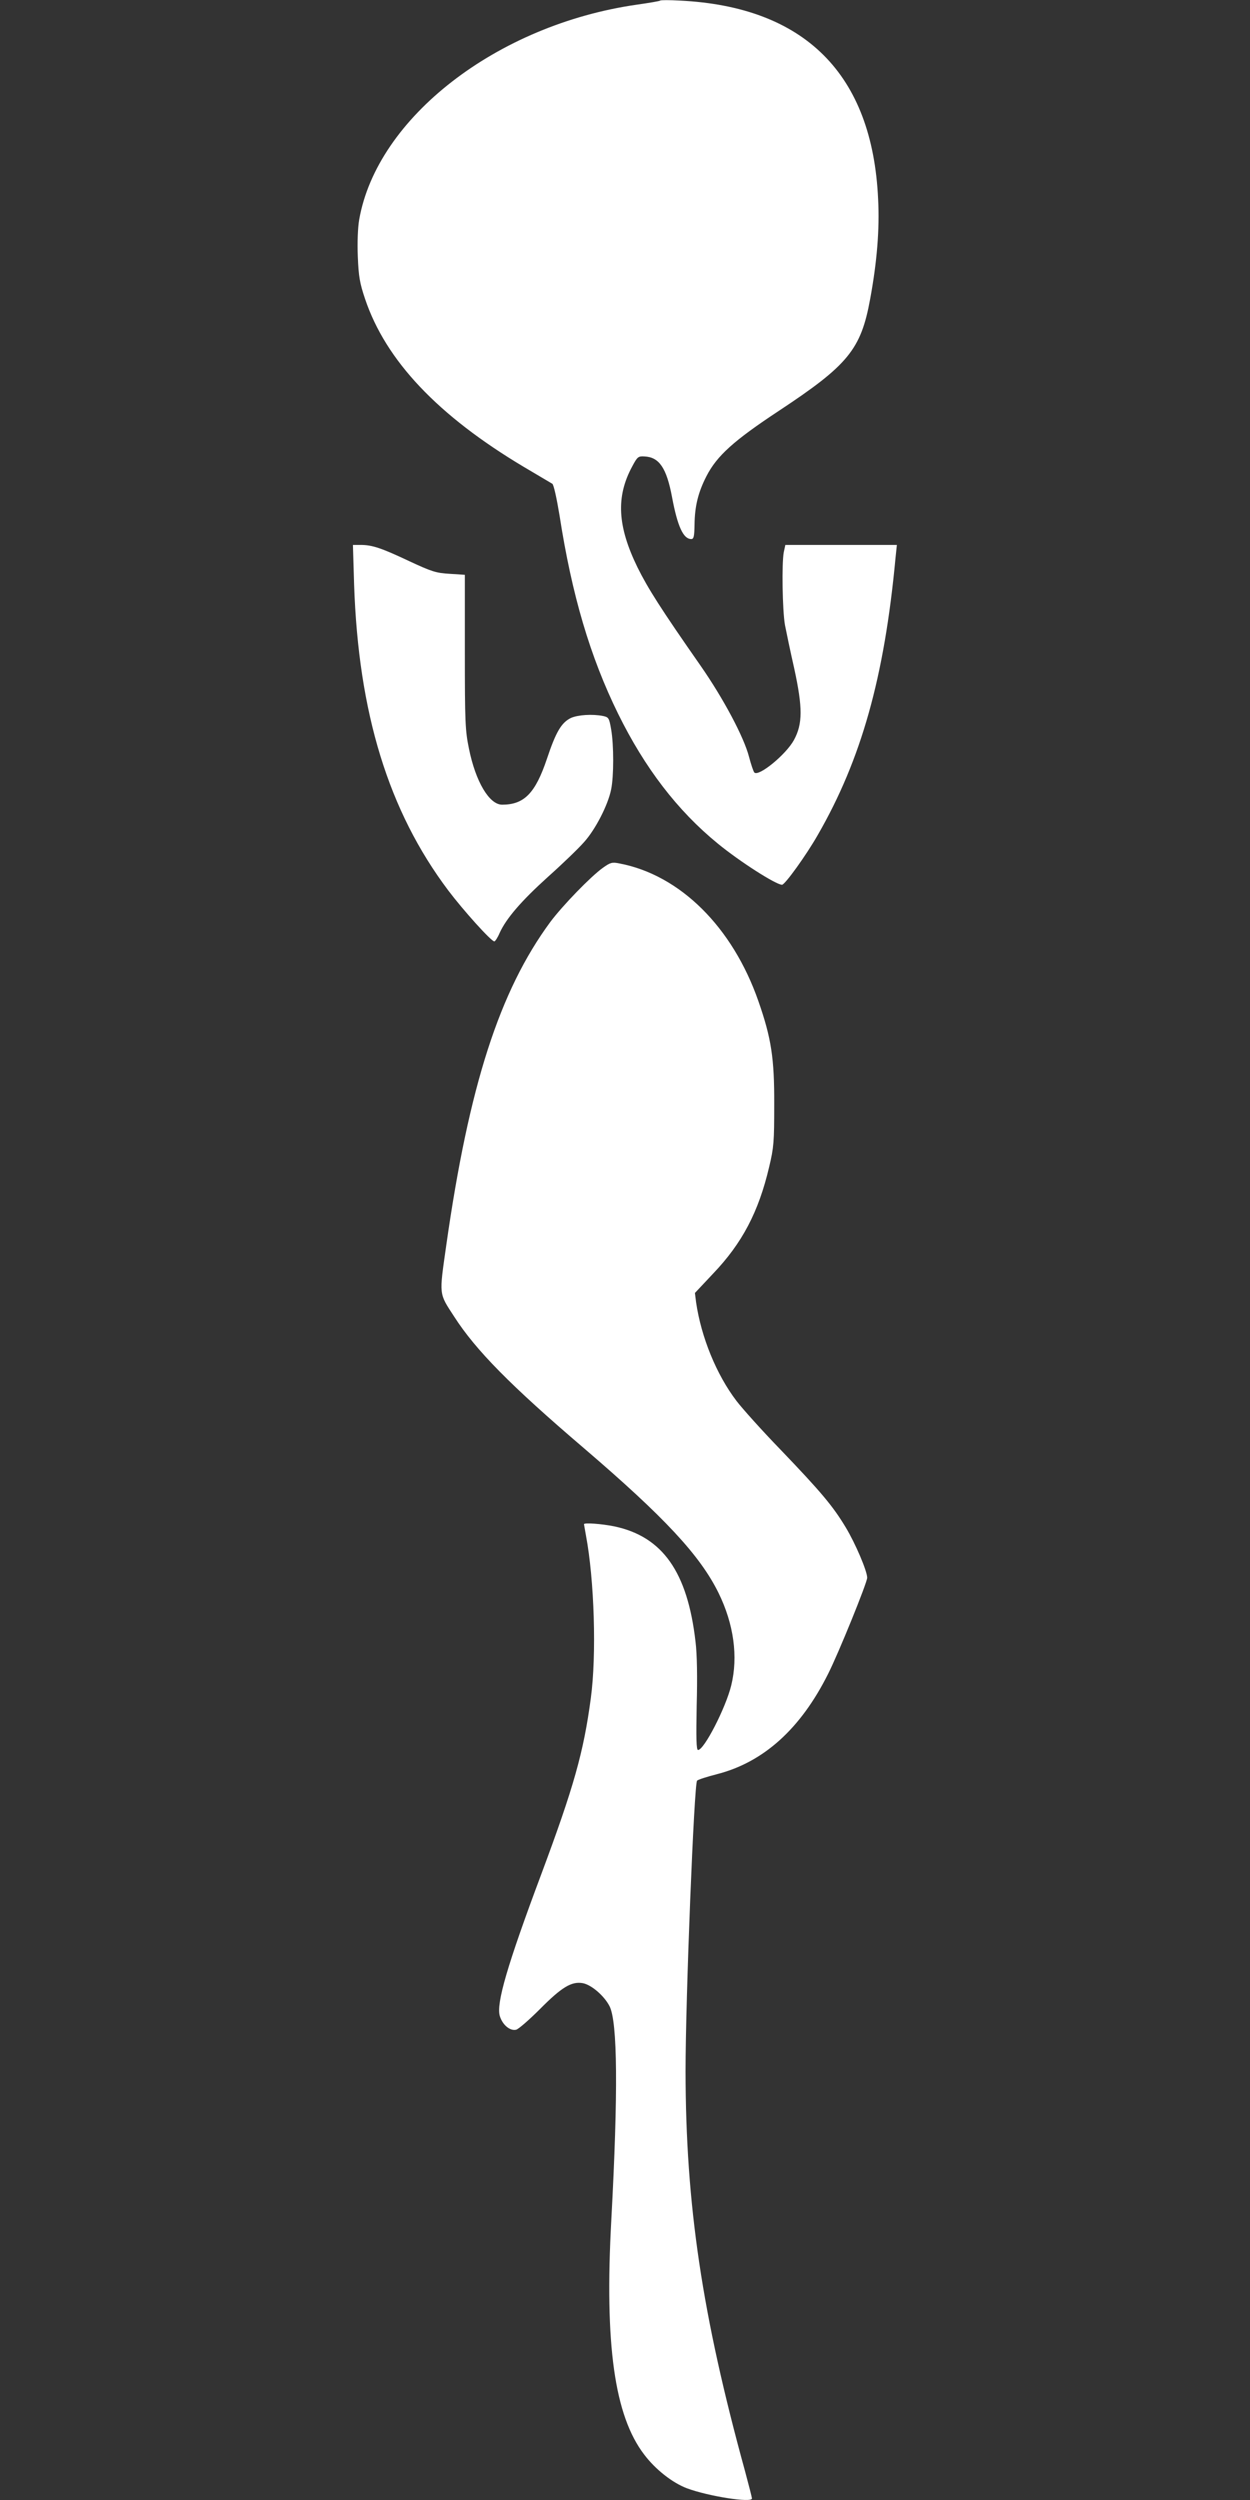<?xml version="1.0" standalone="no"?>
<!DOCTYPE svg PUBLIC "-//W3C//DTD SVG 20010904//EN"
 "http://www.w3.org/TR/2001/REC-SVG-20010904/DTD/svg10.dtd">
<svg version="1.0" xmlns="http://www.w3.org/2000/svg"
 width="640pt" height="1280pt" viewBox="0 0 640 1280"
 preserveAspectRatio="xMidYMid meet">
<rect x="0" y="0" width="640" height="1280" fill="#333333" stroke="none"/>
<g transform="translate(0,1280) scale(0.1,-0.1)"
fill="#ffffff" stroke="none">
<path d="M3380 12797 c-3 -3 -57 -12 -120 -21 -716 -103 -1330 -579 -1421
-1101 -7 -40 -10 -117 -7 -189 4 -101 10 -136 37 -216 106 -316 373 -598 812
-860 74 -44 140 -83 147 -87 7 -5 22 -72 37 -163 63 -406 156 -722 300 -1015
136 -276 303 -495 510 -664 112 -92 298 -211 329 -211 15 0 125 153 183 255
223 387 341 808 398 1418 l7 67 -286 0 -285 0 -8 -37 c-11 -57 -7 -299 6 -373
7 -36 28 -137 48 -225 43 -199 43 -281 -2 -364 -41 -75 -182 -190 -203 -166
-5 6 -17 42 -27 80 -26 101 -131 298 -247 465 -206 295 -271 398 -324 505
-103 211 -111 362 -27 517 26 49 31 53 62 51 76 -3 114 -59 142 -209 28 -150
58 -214 98 -214 13 0 16 13 17 73 1 96 19 167 61 249 54 105 140 182 370 334
356 235 421 315 468 572 35 189 49 358 41 512 -29 640 -375 986 -1016 1017
-52 3 -97 3 -100 0z"/>
<path d="M1813 9808 c22 -659 176 -1160 482 -1567 77 -102 220 -261 236 -261
4 0 17 19 27 43 34 75 111 164 247 287 74 66 157 146 185 178 58 64 123 190
139 270 14 68 14 228 0 308 -10 58 -13 62 -41 68 -55 11 -129 6 -165 -10 -49
-24 -77 -72 -123 -210 -59 -175 -116 -234 -229 -234 -66 0 -136 118 -170 287
-19 92 -21 136 -21 496 l0 394 -77 5 c-70 4 -92 11 -208 65 -142 67 -189 83
-249 83 l-39 0 6 -202z"/>
<path d="M3087 8357 c-63 -45 -206 -193 -269 -277 -261 -354 -417 -840 -533
-1655 -37 -261 -39 -244 41 -367 110 -171 288 -352 664 -673 412 -353 594
-548 689 -741 78 -159 101 -326 65 -473 -28 -115 -139 -331 -170 -331 -9 0
-10 60 -7 228 4 143 2 264 -6 327 -41 357 -169 538 -416 590 -64 13 -155 20
-155 11 0 -2 5 -27 10 -57 43 -227 55 -612 25 -834 -37 -277 -87 -454 -254
-902 -174 -465 -231 -661 -212 -725 14 -46 53 -78 84 -70 12 3 67 51 122 106
111 112 162 143 220 132 44 -9 109 -65 136 -118 41 -81 44 -442 9 -1093 -35
-639 16 -1003 168 -1202 58 -77 145 -145 219 -173 110 -41 333 -76 333 -52 0
5 -16 67 -35 138 -221 804 -304 1364 -305 2049 0 375 44 1473 59 1488 6 6 51
20 101 33 239 61 429 232 570 514 54 107 200 467 200 492 0 34 -60 175 -110
258 -65 108 -125 180 -333 397 -96 99 -197 212 -226 250 -103 135 -181 327
-207 505 l-6 48 93 99 c149 156 233 316 287 546 24 100 26 129 26 320 1 237
-15 340 -81 529 -132 379 -401 646 -711 705 -38 8 -47 5 -85 -22z"/>
</g>
</svg>
